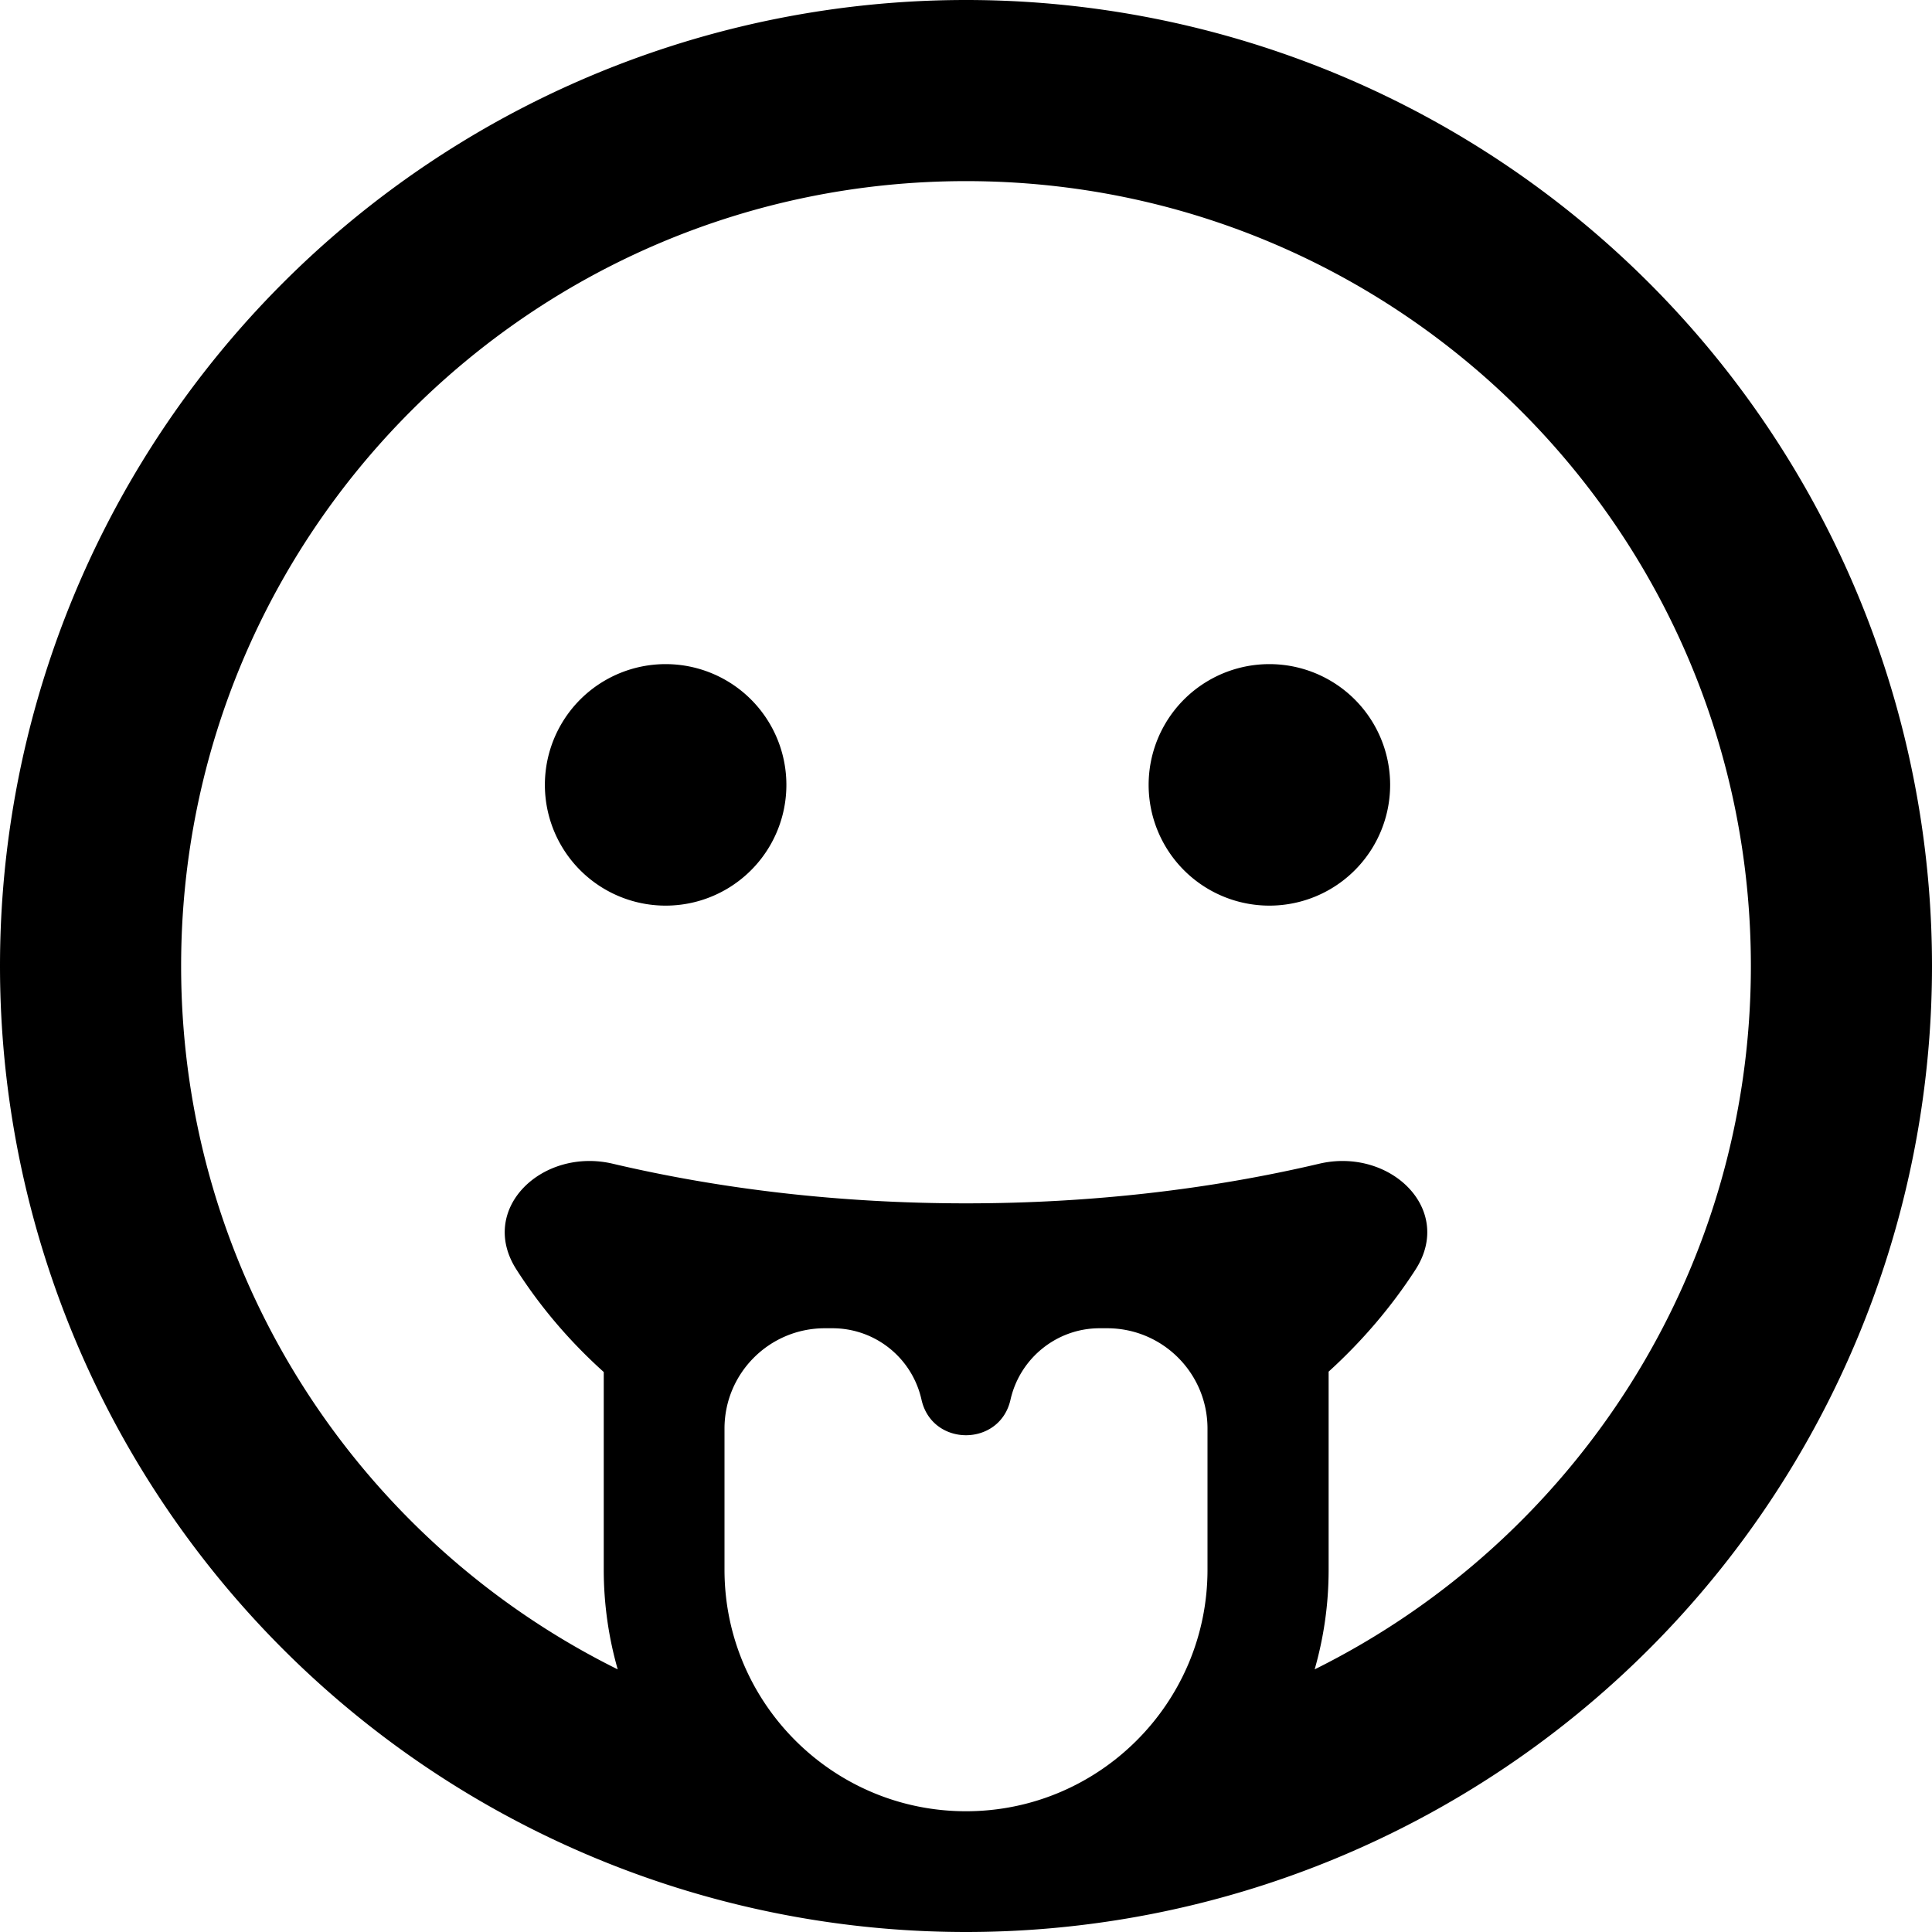 <svg xmlns="http://www.w3.org/2000/svg" viewBox="0 0 512 512"><!--! Font Awesome Free 6.6.0 by @fontawesome - https://fontawesome.com License - https://fontawesome.com/license/free (Icons: CC BY 4.0, Fonts: SIL OFL 1.1, Code: MIT License) Copyright 2024 Fonticons, Inc.--><path d="M464 256c0-114.9-93.1-208-208-208S48 141.1 48 256c0 81.7 47.1 152.4 115.7 186.4-2.4-8.4-3.7-17.3-3.7-26.4v-52.4c-8.9-8-16.7-17.1-23.1-27.1-10.4-16.1 6.8-32.5 25.5-28.1 28.9 6.8 60.5 10.5 93.6 10.5s64.7-3.7 93.6-10.5c18.7-4.4 35.9 12 25.5 28.1-6.4 9.9-14.2 19-23 27V416c0 9.2-1.3 18-3.7 26.4C416.9 408.4 464 337.7 464 256M0 256a256 256 0 1 1 512 0 256 256 0 1 1-512 0m176.4-80a32 32 0 1 1 0 64 32 32 0 1 1 0-64m128 32a32 32 0 1 1 64 0 32 32 0 1 1-64 0M320 416v-37.4c0-14.7-11.9-26.6-26.6-26.6h-2c-11.3 0-21.1 7.9-23.6 18.9-2.8 12.6-20.8 12.6-23.6 0-2.5-11.1-12.3-18.9-23.6-18.9h-2c-14.7 0-26.6 11.9-26.6 26.6V416c0 35.3 28.7 64 64 64s64-28.7 64-64"/></svg>
